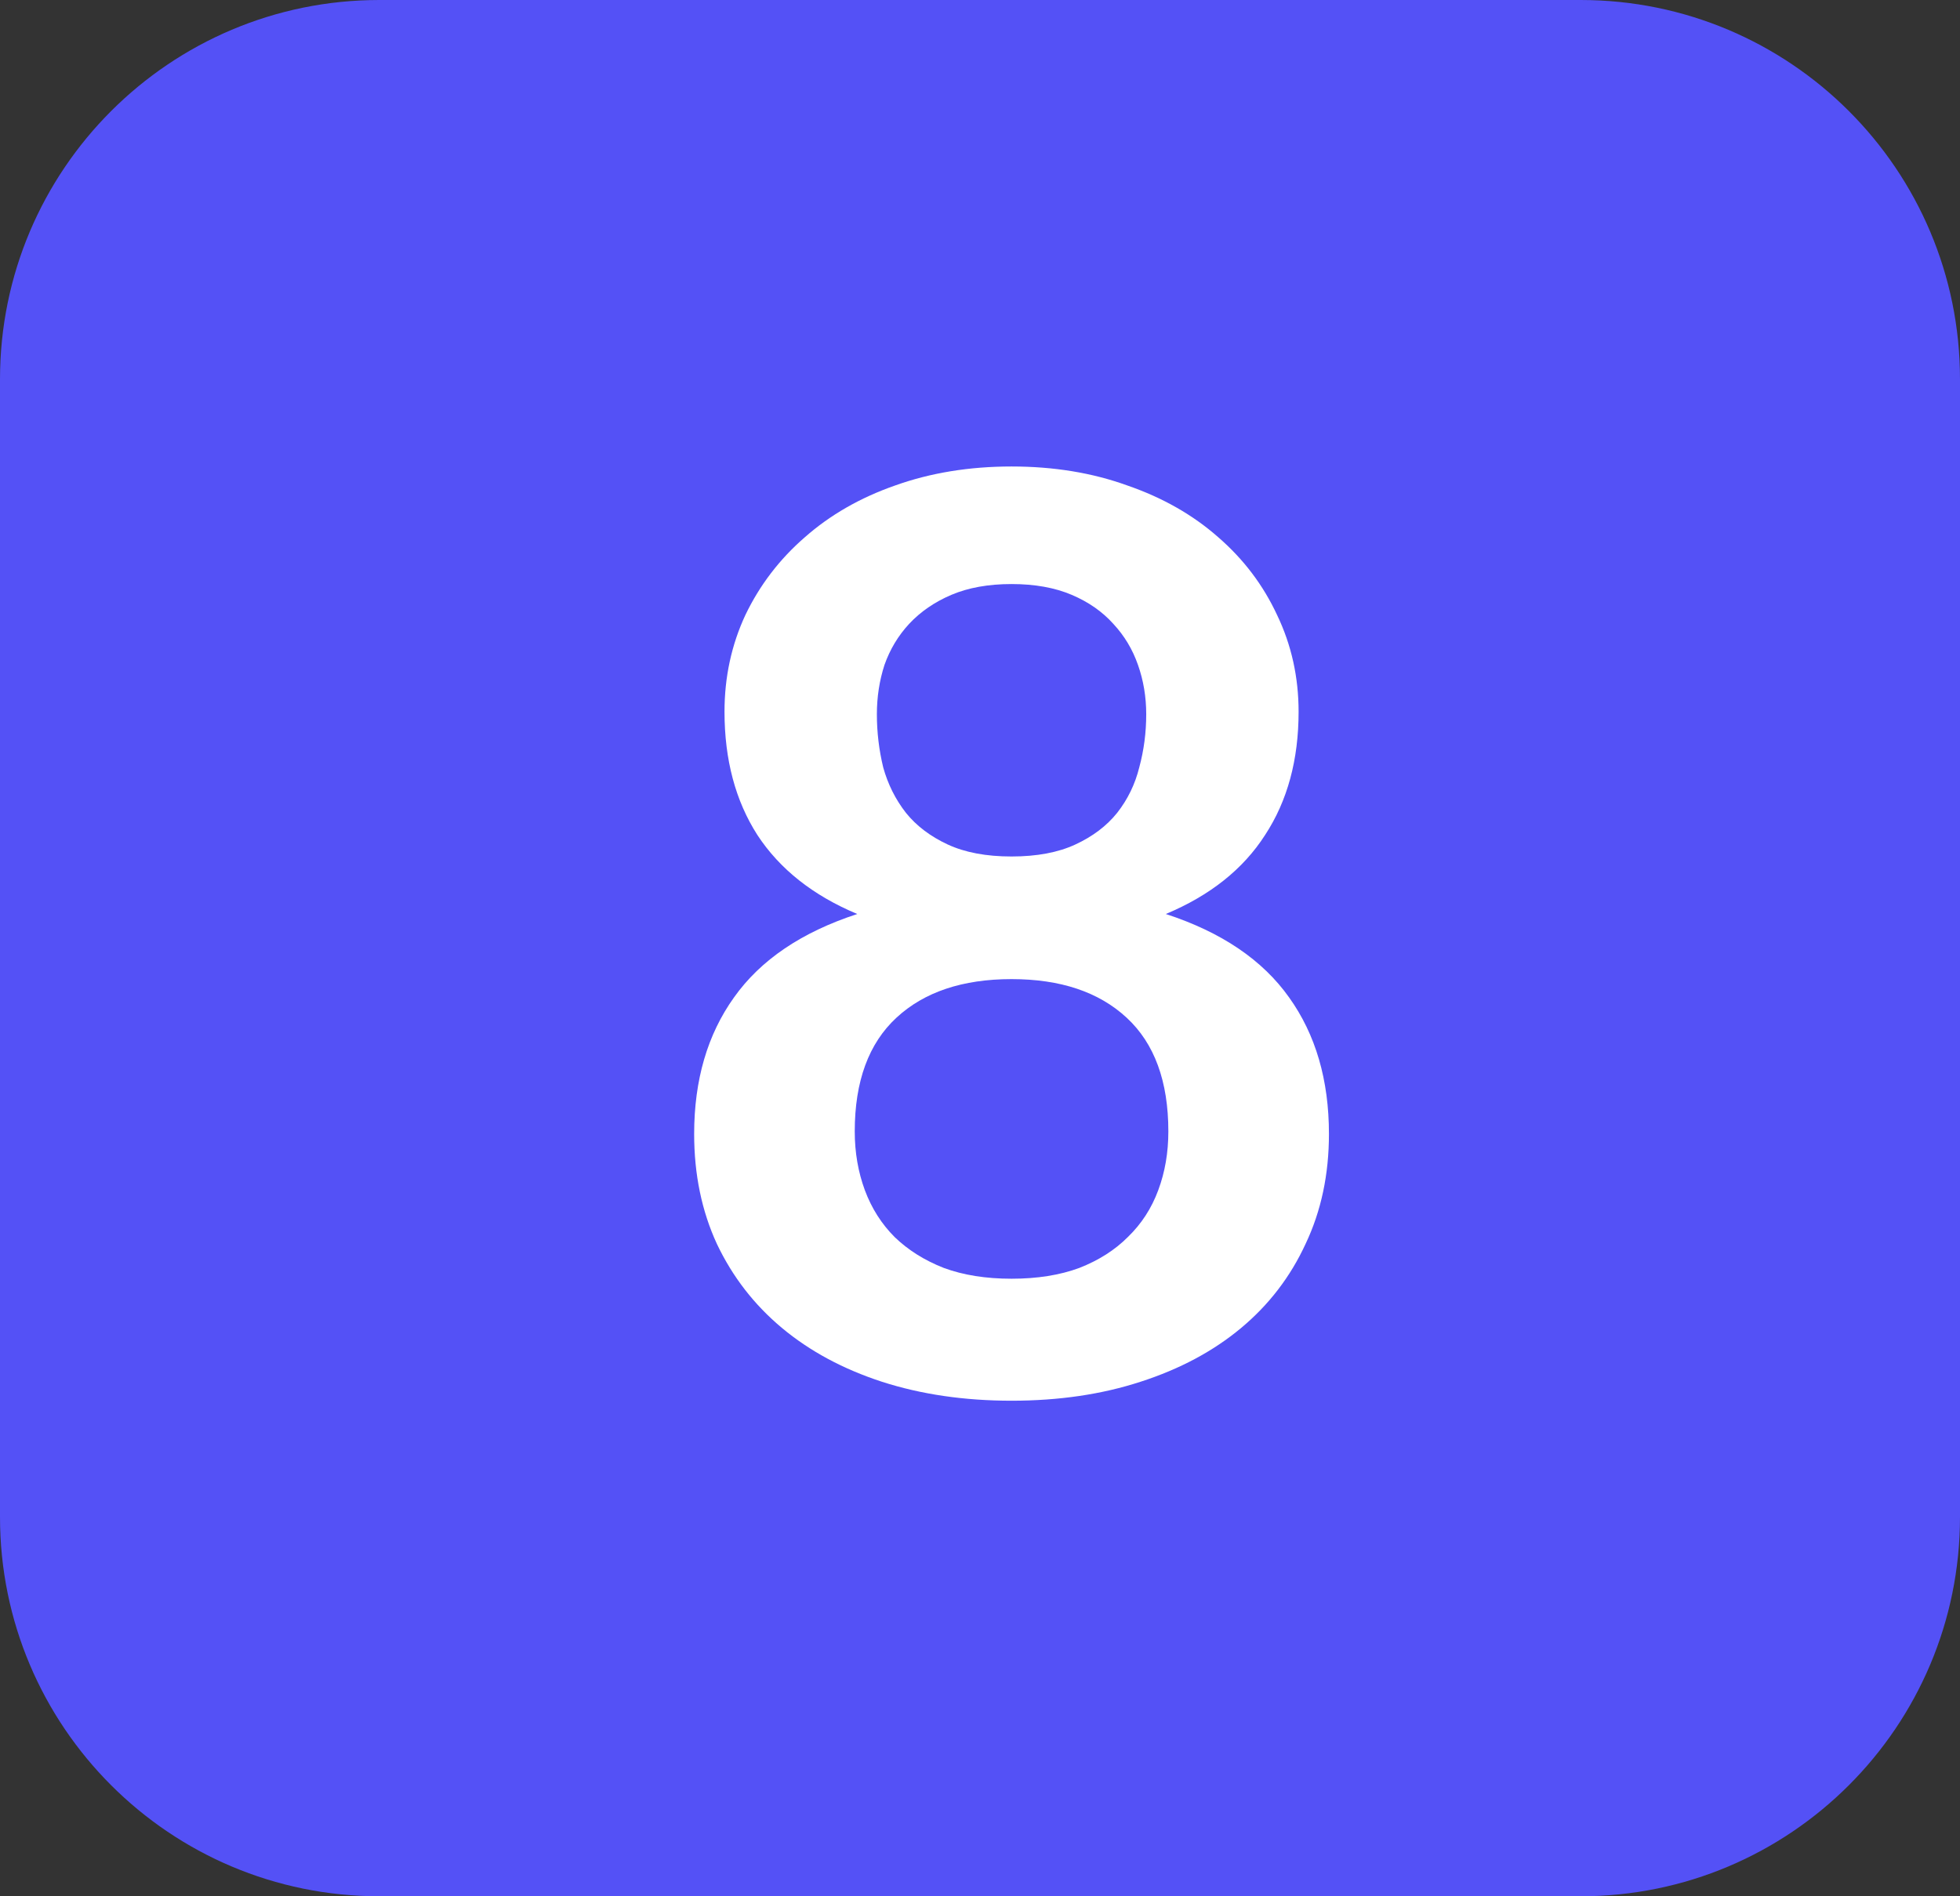 <?xml version="1.0" encoding="UTF-8"?> <svg xmlns="http://www.w3.org/2000/svg" width="31" height="30" viewBox="0 0 31 30" fill="none"><rect x="0" y="0" width="31" height="30" fill="#333333" stroke="none"/> <path d="M0 6C0 2.686 2.686 0 6 0H25C28.314 0 31 2.686 31 6V24C31 27.314 28.314 30 25 30H6C2.686 30 0 27.314 0 24V6Z" fill="#5451F6"></path> <path d="M15.999 20.23C16.406 20.23 16.763 20.173 17.069 20.06C17.376 19.94 17.633 19.777 17.839 19.57C18.053 19.363 18.213 19.117 18.319 18.83C18.426 18.543 18.479 18.233 18.479 17.9C18.479 17.107 18.259 16.507 17.819 16.1C17.379 15.693 16.773 15.49 15.999 15.49C15.226 15.49 14.619 15.693 14.179 16.1C13.739 16.507 13.519 17.107 13.519 17.9C13.519 18.233 13.573 18.543 13.679 18.83C13.786 19.117 13.943 19.363 14.149 19.57C14.363 19.777 14.623 19.94 14.929 20.06C15.236 20.173 15.593 20.23 15.999 20.23ZM15.999 9.24C15.633 9.24 15.316 9.297 15.049 9.41C14.783 9.523 14.559 9.677 14.379 9.87C14.206 10.057 14.076 10.273 13.989 10.52C13.909 10.767 13.869 11.027 13.869 11.3C13.869 11.587 13.903 11.867 13.969 12.14C14.043 12.407 14.163 12.647 14.329 12.86C14.496 13.067 14.716 13.233 14.989 13.36C15.263 13.487 15.599 13.55 15.999 13.55C16.399 13.55 16.736 13.487 17.009 13.36C17.283 13.233 17.503 13.067 17.669 12.86C17.836 12.647 17.953 12.407 18.019 12.14C18.093 11.867 18.129 11.587 18.129 11.3C18.129 11.027 18.086 10.767 17.999 10.52C17.913 10.273 17.783 10.057 17.609 9.87C17.436 9.677 17.216 9.523 16.949 9.41C16.683 9.297 16.366 9.24 15.999 9.24ZM18.439 14.46C19.319 14.747 19.969 15.187 20.389 15.78C20.809 16.367 21.019 17.087 21.019 17.94C21.019 18.58 20.896 19.16 20.649 19.68C20.409 20.2 20.069 20.643 19.629 21.01C19.189 21.377 18.659 21.66 18.039 21.86C17.426 22.06 16.746 22.16 15.999 22.16C15.253 22.16 14.569 22.06 13.949 21.86C13.336 21.66 12.809 21.377 12.369 21.01C11.929 20.643 11.586 20.2 11.339 19.68C11.099 19.16 10.979 18.58 10.979 17.94C10.979 17.087 11.189 16.367 11.609 15.78C12.029 15.187 12.679 14.747 13.559 14.46C12.859 14.167 12.333 13.75 11.979 13.21C11.633 12.67 11.459 12.02 11.459 11.26C11.459 10.713 11.569 10.203 11.789 9.73C12.016 9.257 12.329 8.847 12.729 8.5C13.129 8.147 13.606 7.873 14.159 7.68C14.719 7.48 15.333 7.38 15.999 7.38C16.666 7.38 17.276 7.48 17.829 7.68C18.389 7.873 18.869 8.147 19.269 8.5C19.669 8.847 19.979 9.257 20.199 9.73C20.426 10.203 20.539 10.713 20.539 11.26C20.539 12.02 20.363 12.67 20.009 13.21C19.663 13.75 19.139 14.167 18.439 14.46Z" fill="white"></path> </svg> 